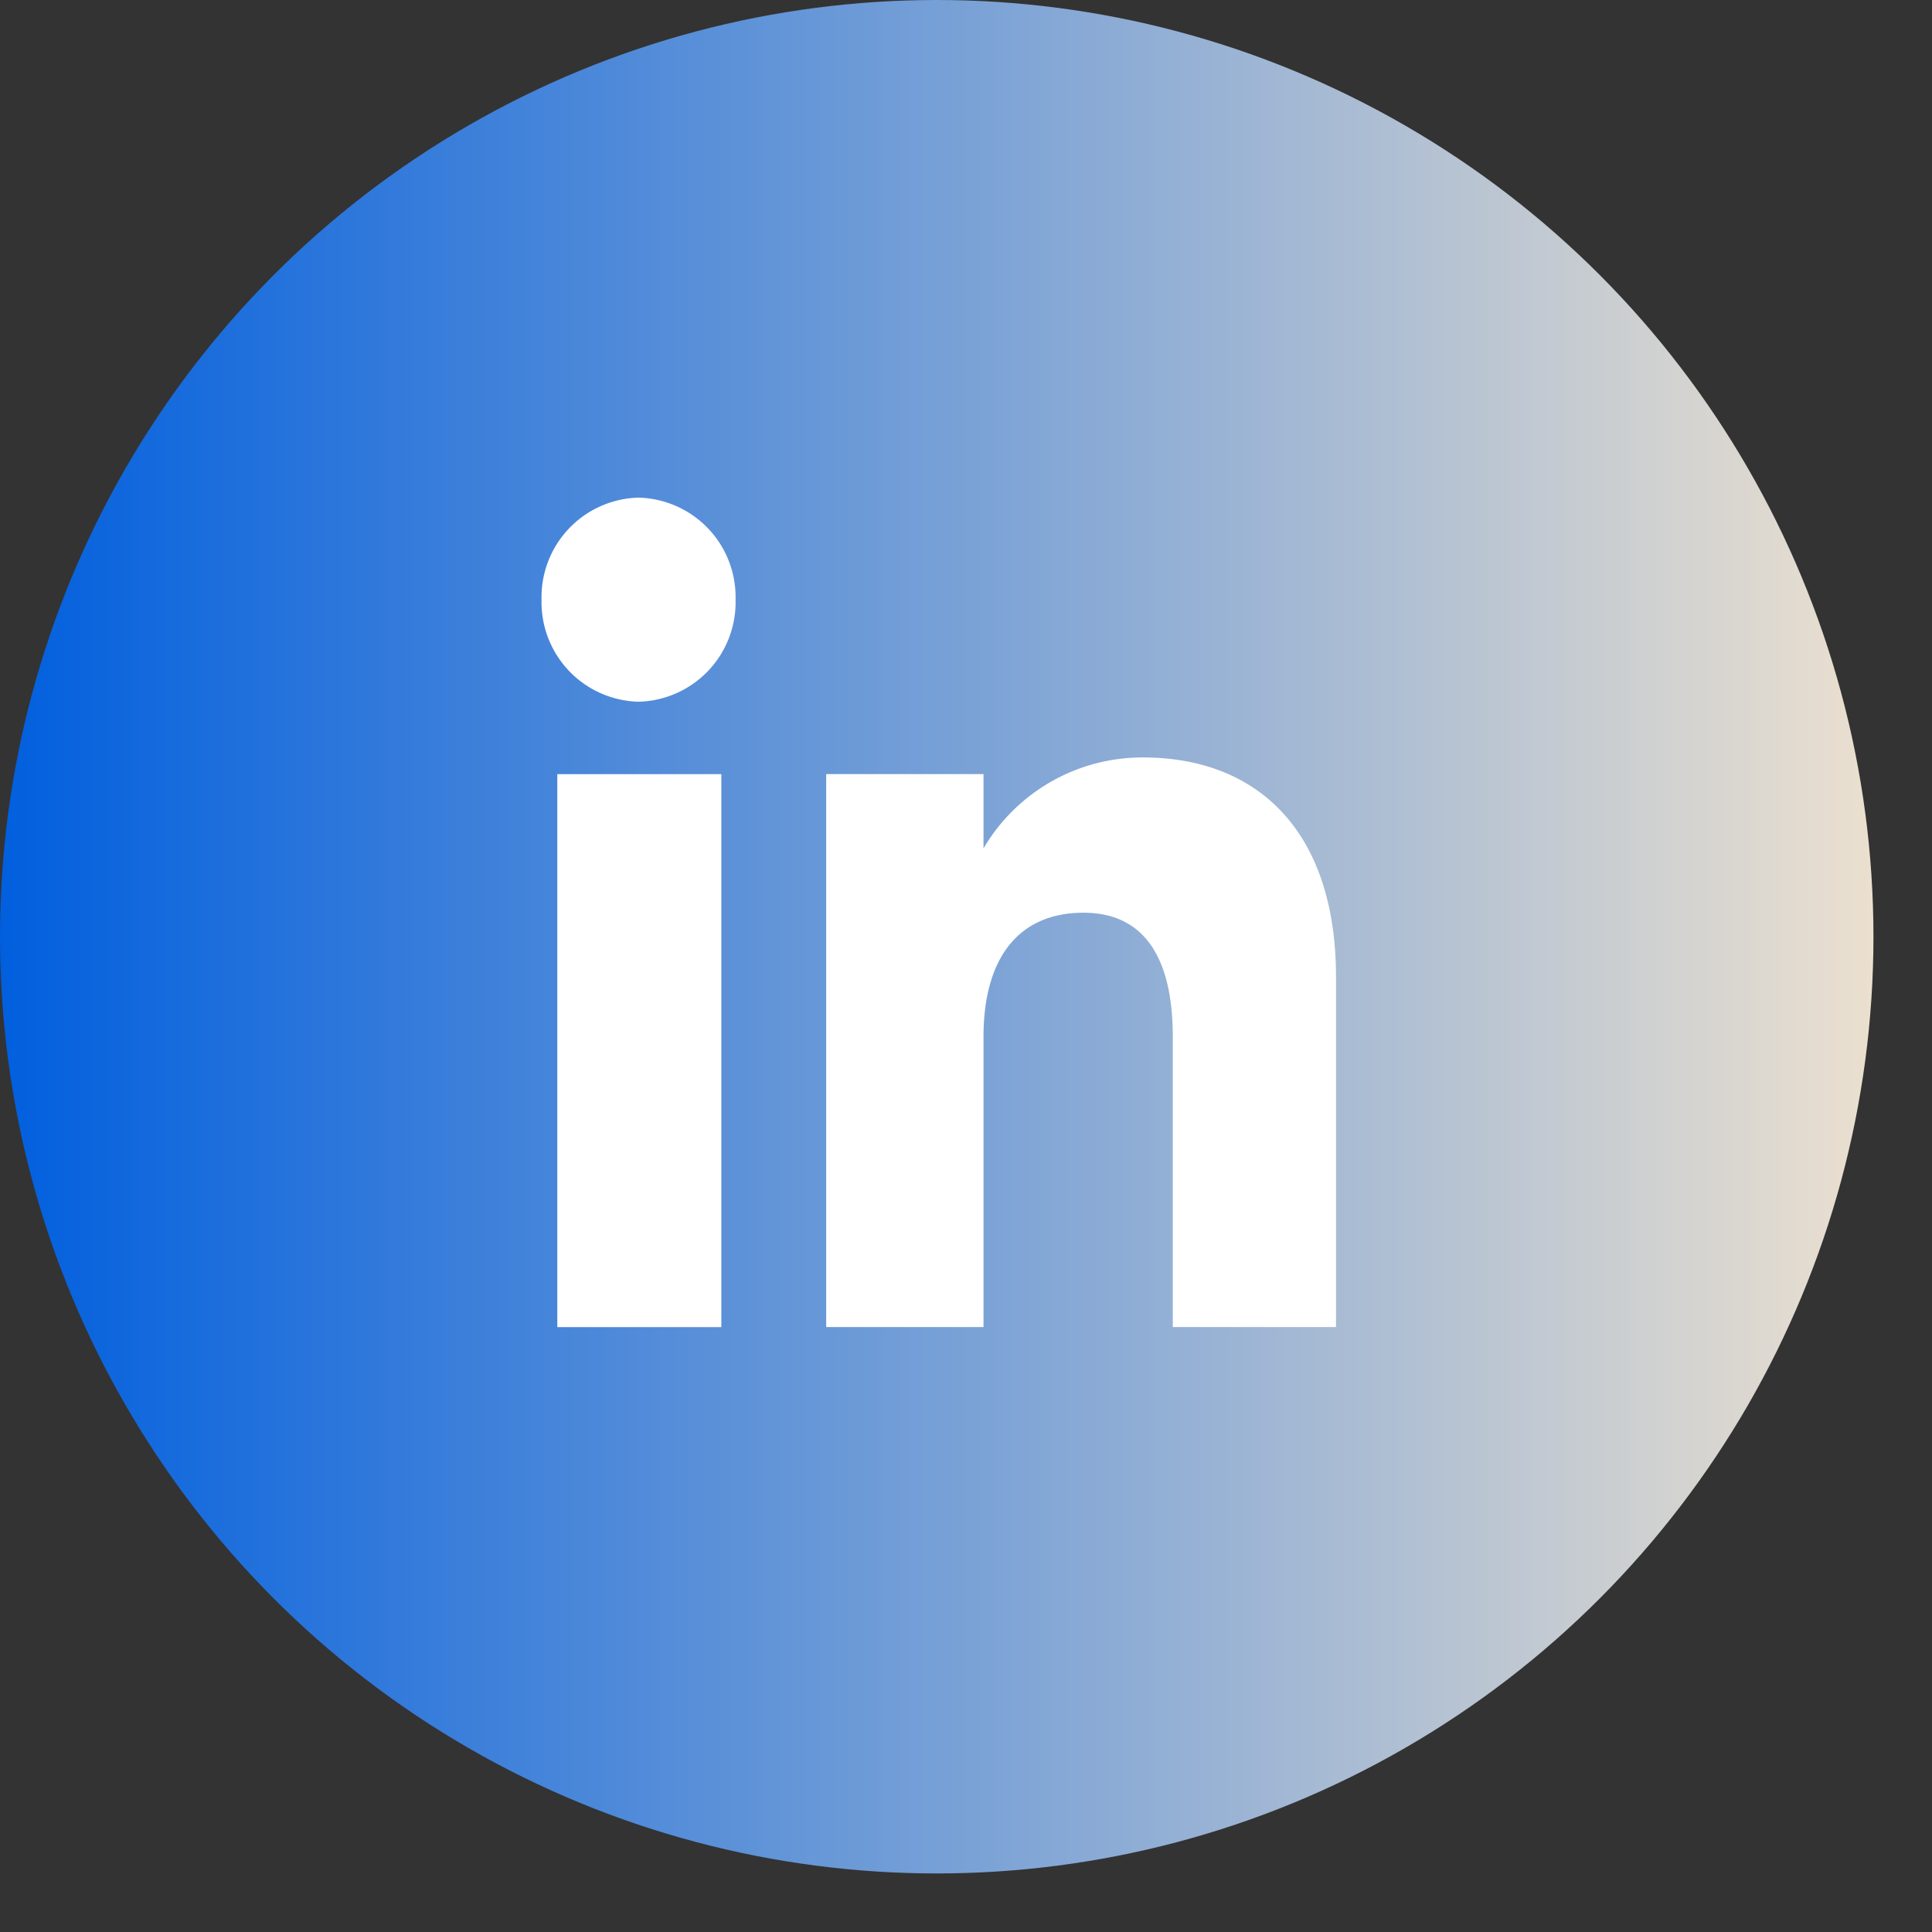 <svg class="icn_LI" xmlns="http://www.w3.org/2000/svg" width="31" height="31" viewBox="0 0 33 33">
  <rect x="0" y="0" width="33" height="33" fill="#333333" stroke="none"/>
  <defs>
    <linearGradient id="gradient2" x1="0%" y1="0%" x2="100%" y2="0%">
      <stop offset="0%" style="stop-color:#015fde"></stop>
      <stop offset="100%" style="stop-color:#ebe0cf"></stop>
    </linearGradient>
  </defs>
  <circle id="Ellipse_171" data-name="Ellipse 171" cx="16" cy="16" r="16" fill="url(#gradient2)"></circle>
  <g id="Icn_LN" transform="translate(9.25 8.5)">
    <g id="Group_25" data-name="Group 25">
      <rect id="Rectangle_15" data-name="Rectangle 15" width="2.802" height="9.445" transform="translate(0.269 4.723)" fill="#fff"></rect>
      <path id="Path_28" data-name="Path 28" d="M-493.627,90.385a1.7,1.7,0,0,0,1.657-1.743,1.7,1.7,0,0,0-1.657-1.743,1.7,1.7,0,0,0-1.657,1.743A1.7,1.7,0,0,0-493.627,90.385Z" transform="translate(495.284 -86.899)" fill="#fff"></path>
    </g>
    <path id="Path_29" data-name="Path 29" d="M-484.08,99.118c0-1.328.586-2.119,1.708-2.119,1.03,0,1.525.76,1.525,2.119v4.958h2.788V98.1c0-2.53-1.374-3.753-3.293-3.753A3.148,3.148,0,0,0-484.08,95.9V94.631h-2.687v9.445h2.687Z" transform="translate(491.629 -89.909)" fill="#fff"></path>
  </g>
</svg>